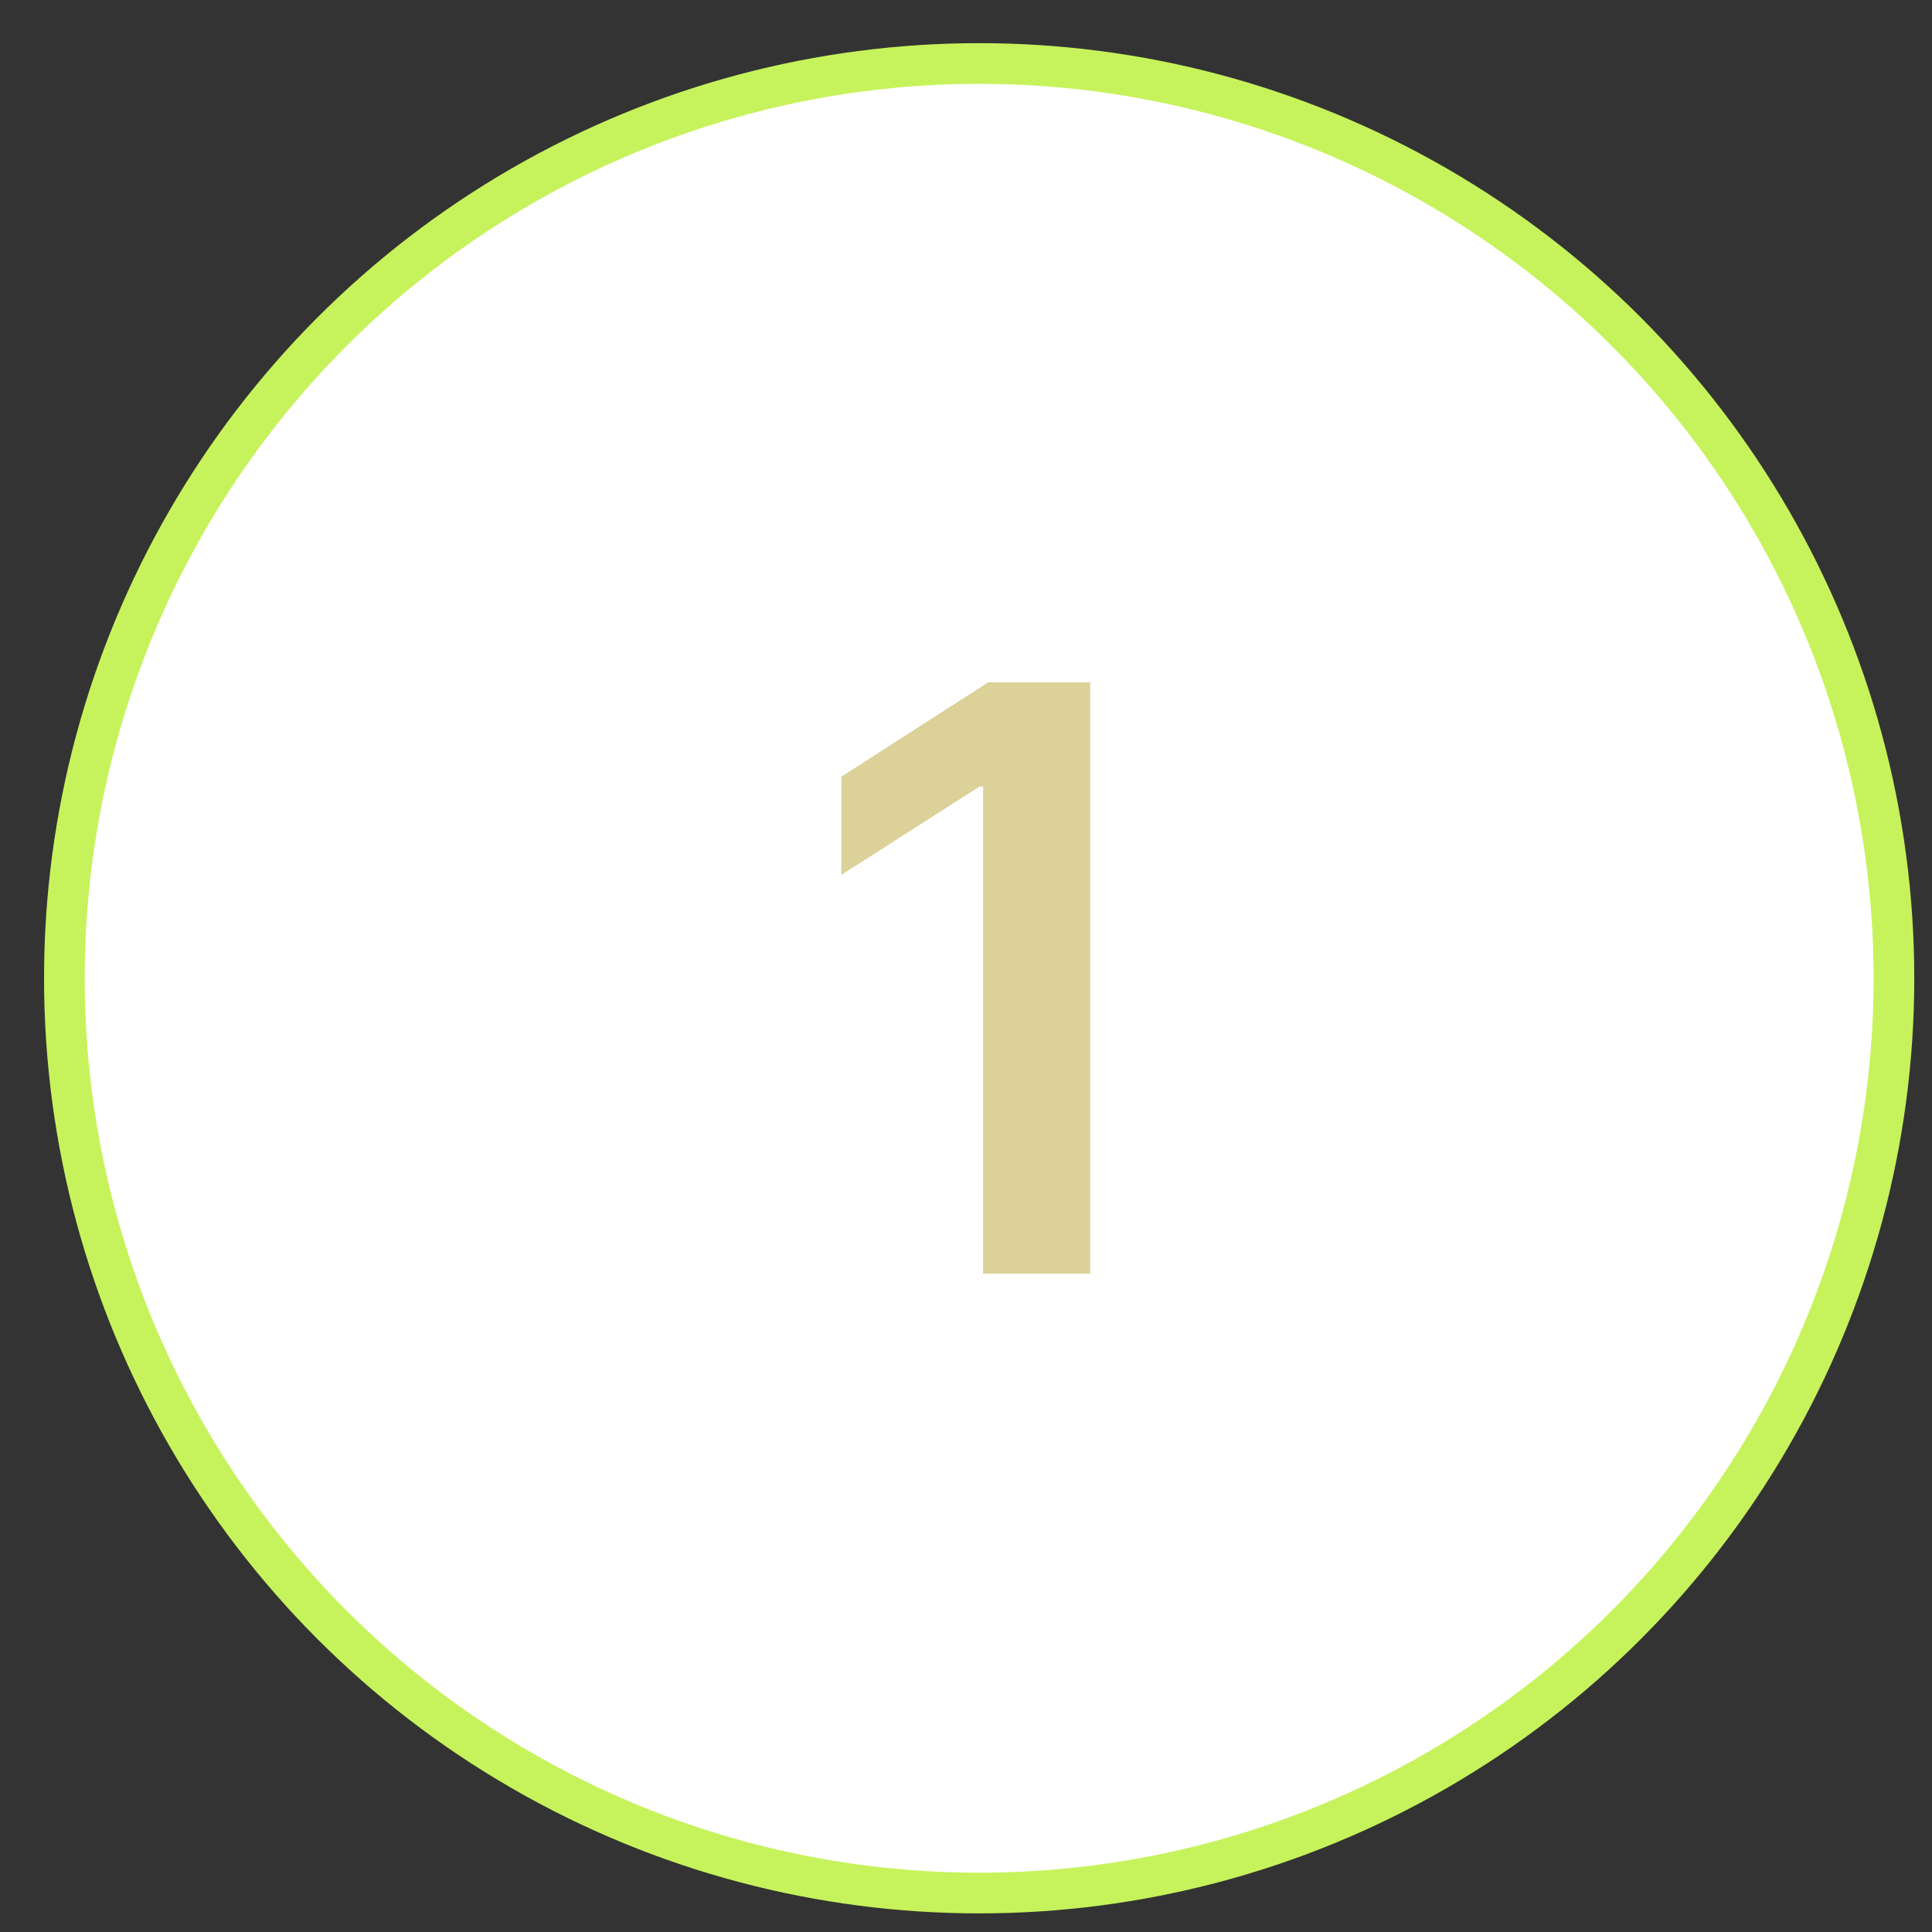 <?xml version="1.0" encoding="UTF-8"?> <svg xmlns="http://www.w3.org/2000/svg" width="37" height="37" viewBox="0 0 37 37" fill="none"><rect x="0" y="0" width="37" height="37" fill="#333333" stroke="none"/><circle cx="18.752" cy="18.735" r="17.519" fill="white" stroke="#C6F35B" stroke-width="0.779"></circle><path d="M20.879 13.066V24.392H18.827V15.062H18.761L16.112 16.755V14.874L18.927 13.066H20.879Z" fill="#B9A434" fill-opacity="0.5"></path></svg> 